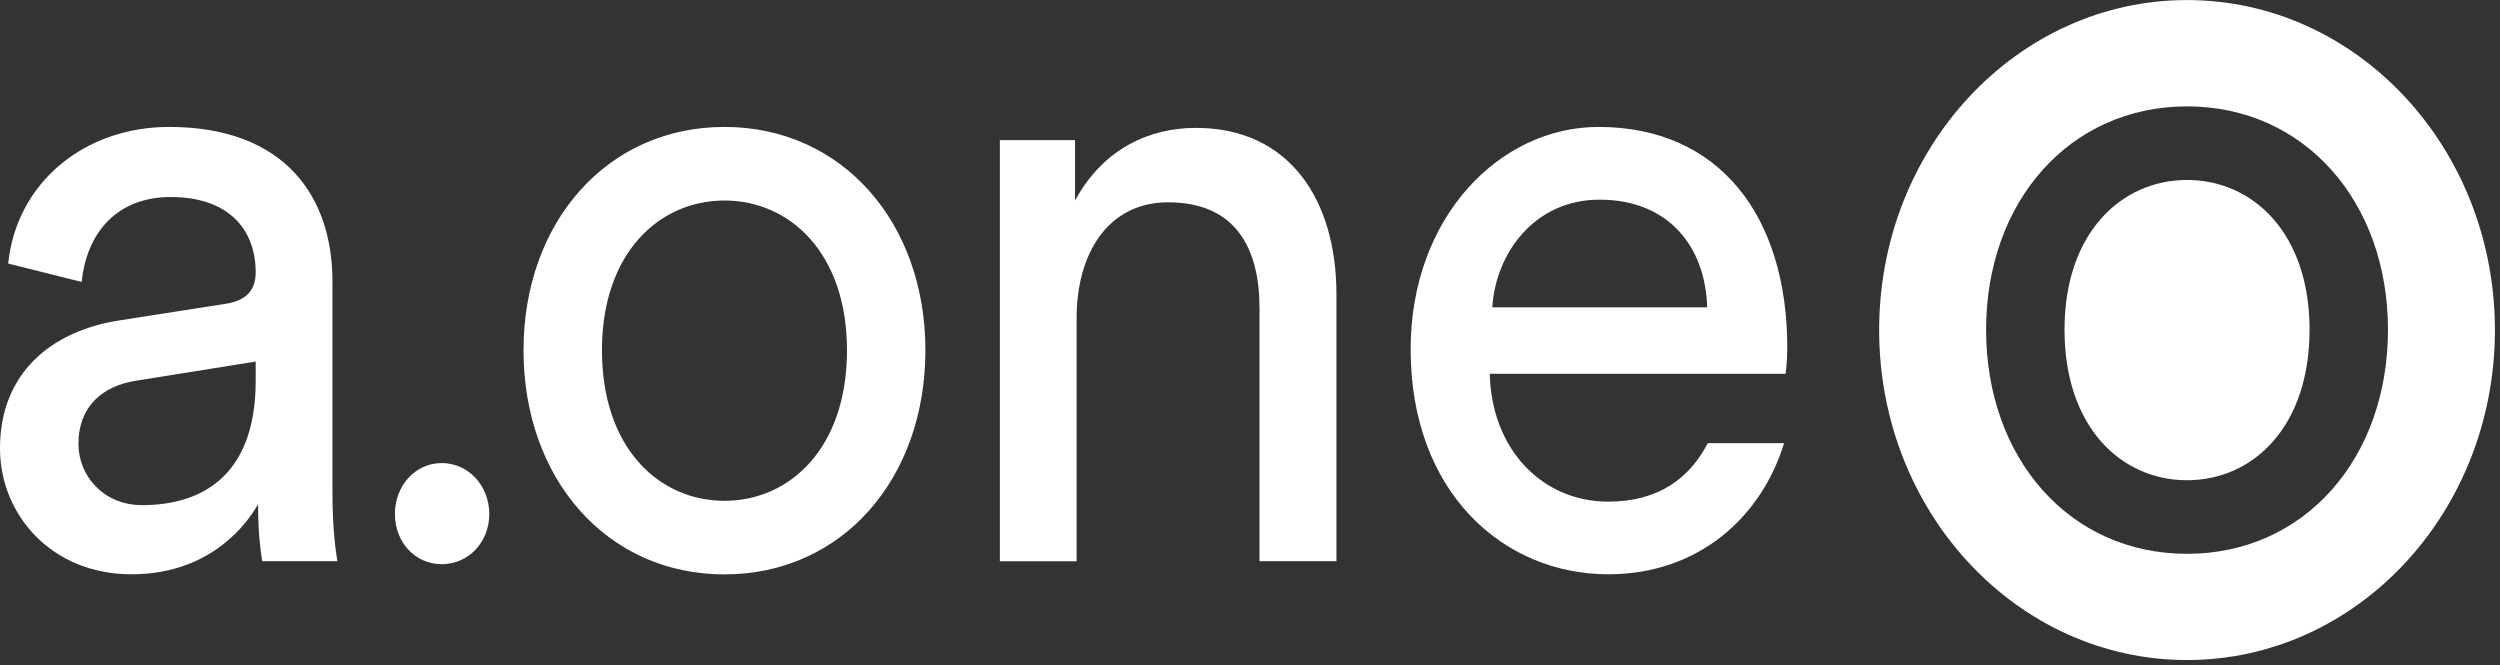 <svg width="203" height="54" viewBox="0 0 203 54" fill="none" xmlns="http://www.w3.org/2000/svg">
<rect x="0" y="0" width="203" height="54" fill="#333333" stroke="none"/>
<path d="M187.536 26.769C187.536 18.879 182.89 14.613 177.587 14.613C172.284 14.613 167.639 18.879 167.639 26.769C167.639 34.728 172.284 38.995 177.587 38.995C182.89 38.995 187.536 34.728 187.536 26.769ZM193.904 26.769C193.904 37.218 187.135 44.97 177.587 44.97C168.039 44.97 161.271 37.218 161.271 26.769C161.271 16.39 168.039 8.638 177.587 8.638C187.135 8.638 193.904 16.39 193.904 26.769ZM202.587 26.8C202.587 12.001 191.395 0.005 177.587 0.005C163.779 0.005 152.587 12.001 152.587 26.8C152.587 41.599 163.779 53.595 177.587 53.595C191.395 53.595 202.587 41.599 202.587 26.8Z" fill="white"/>
<path d="M20.762 30.921C20.762 38.382 16.652 41.017 11.542 41.017C8.362 41.017 6.368 38.596 6.368 36.038C6.368 32.981 8.355 31.342 11.013 30.921L20.762 29.358V30.921ZM21.291 45.567H27.394C27.258 44.717 26.994 42.94 26.994 39.952V22.816C26.994 16.137 23.278 10.307 13.729 10.307C6.832 10.307 1.329 14.857 0.665 21.399L6.632 22.893C7.033 18.91 9.484 15.999 13.865 15.999C18.703 15.999 20.762 18.772 20.762 22.112C20.762 23.322 20.233 24.387 18.311 24.67L9.691 26.018C4.181 26.869 0 30.285 0 36.398C0 41.798 4.181 46.632 10.678 46.632C16.381 46.632 19.568 43.361 20.955 40.948C20.962 43.438 21.162 44.717 21.291 45.567ZM68.775 28.439C68.775 36.398 64.129 40.665 58.827 40.665C53.523 40.665 48.878 36.398 48.878 28.439C48.878 20.549 53.523 16.282 58.827 16.282C64.129 16.282 68.775 20.541 68.775 28.439ZM75.143 28.439C75.143 18.059 68.375 10.307 58.827 10.307C49.278 10.307 42.51 18.059 42.51 28.439C42.51 38.888 49.278 46.64 58.827 46.64C68.375 46.64 75.143 38.888 75.143 28.439ZM102.287 45.567H108.519V23.889C108.519 16.282 104.738 10.384 97.113 10.384C93.396 10.384 89.615 12.016 87.293 16.282V11.38H81.189V45.575H87.421V25.812C87.421 20.626 89.944 16.428 94.847 16.428C100.422 16.428 102.273 20.266 102.273 25.03V45.567H102.287ZM138.622 24.954H121.176C121.441 20.549 124.628 16.213 129.867 16.213C135.499 16.206 138.486 20.044 138.622 24.954ZM144.99 30.354C145.054 29.925 145.126 29.075 145.126 28.224C145.126 17.562 139.623 10.307 129.803 10.307C121.777 10.307 114.544 17.631 114.544 28.362C114.544 39.952 122.041 46.632 130.596 46.632C137.957 46.632 143.039 41.952 144.868 35.984H138.672C137.236 38.757 134.748 40.734 130.589 40.734C125.214 40.734 121.105 36.467 120.969 30.354H144.99Z" fill="white"/>
<path d="M39.73 41.737C39.73 39.432 38.022 37.601 35.87 37.601C33.719 37.601 32.068 39.432 32.068 41.737C32.068 44.043 33.719 45.812 35.87 45.812C38.022 45.812 39.73 44.043 39.73 41.737Z" fill="white"/>
</svg>
